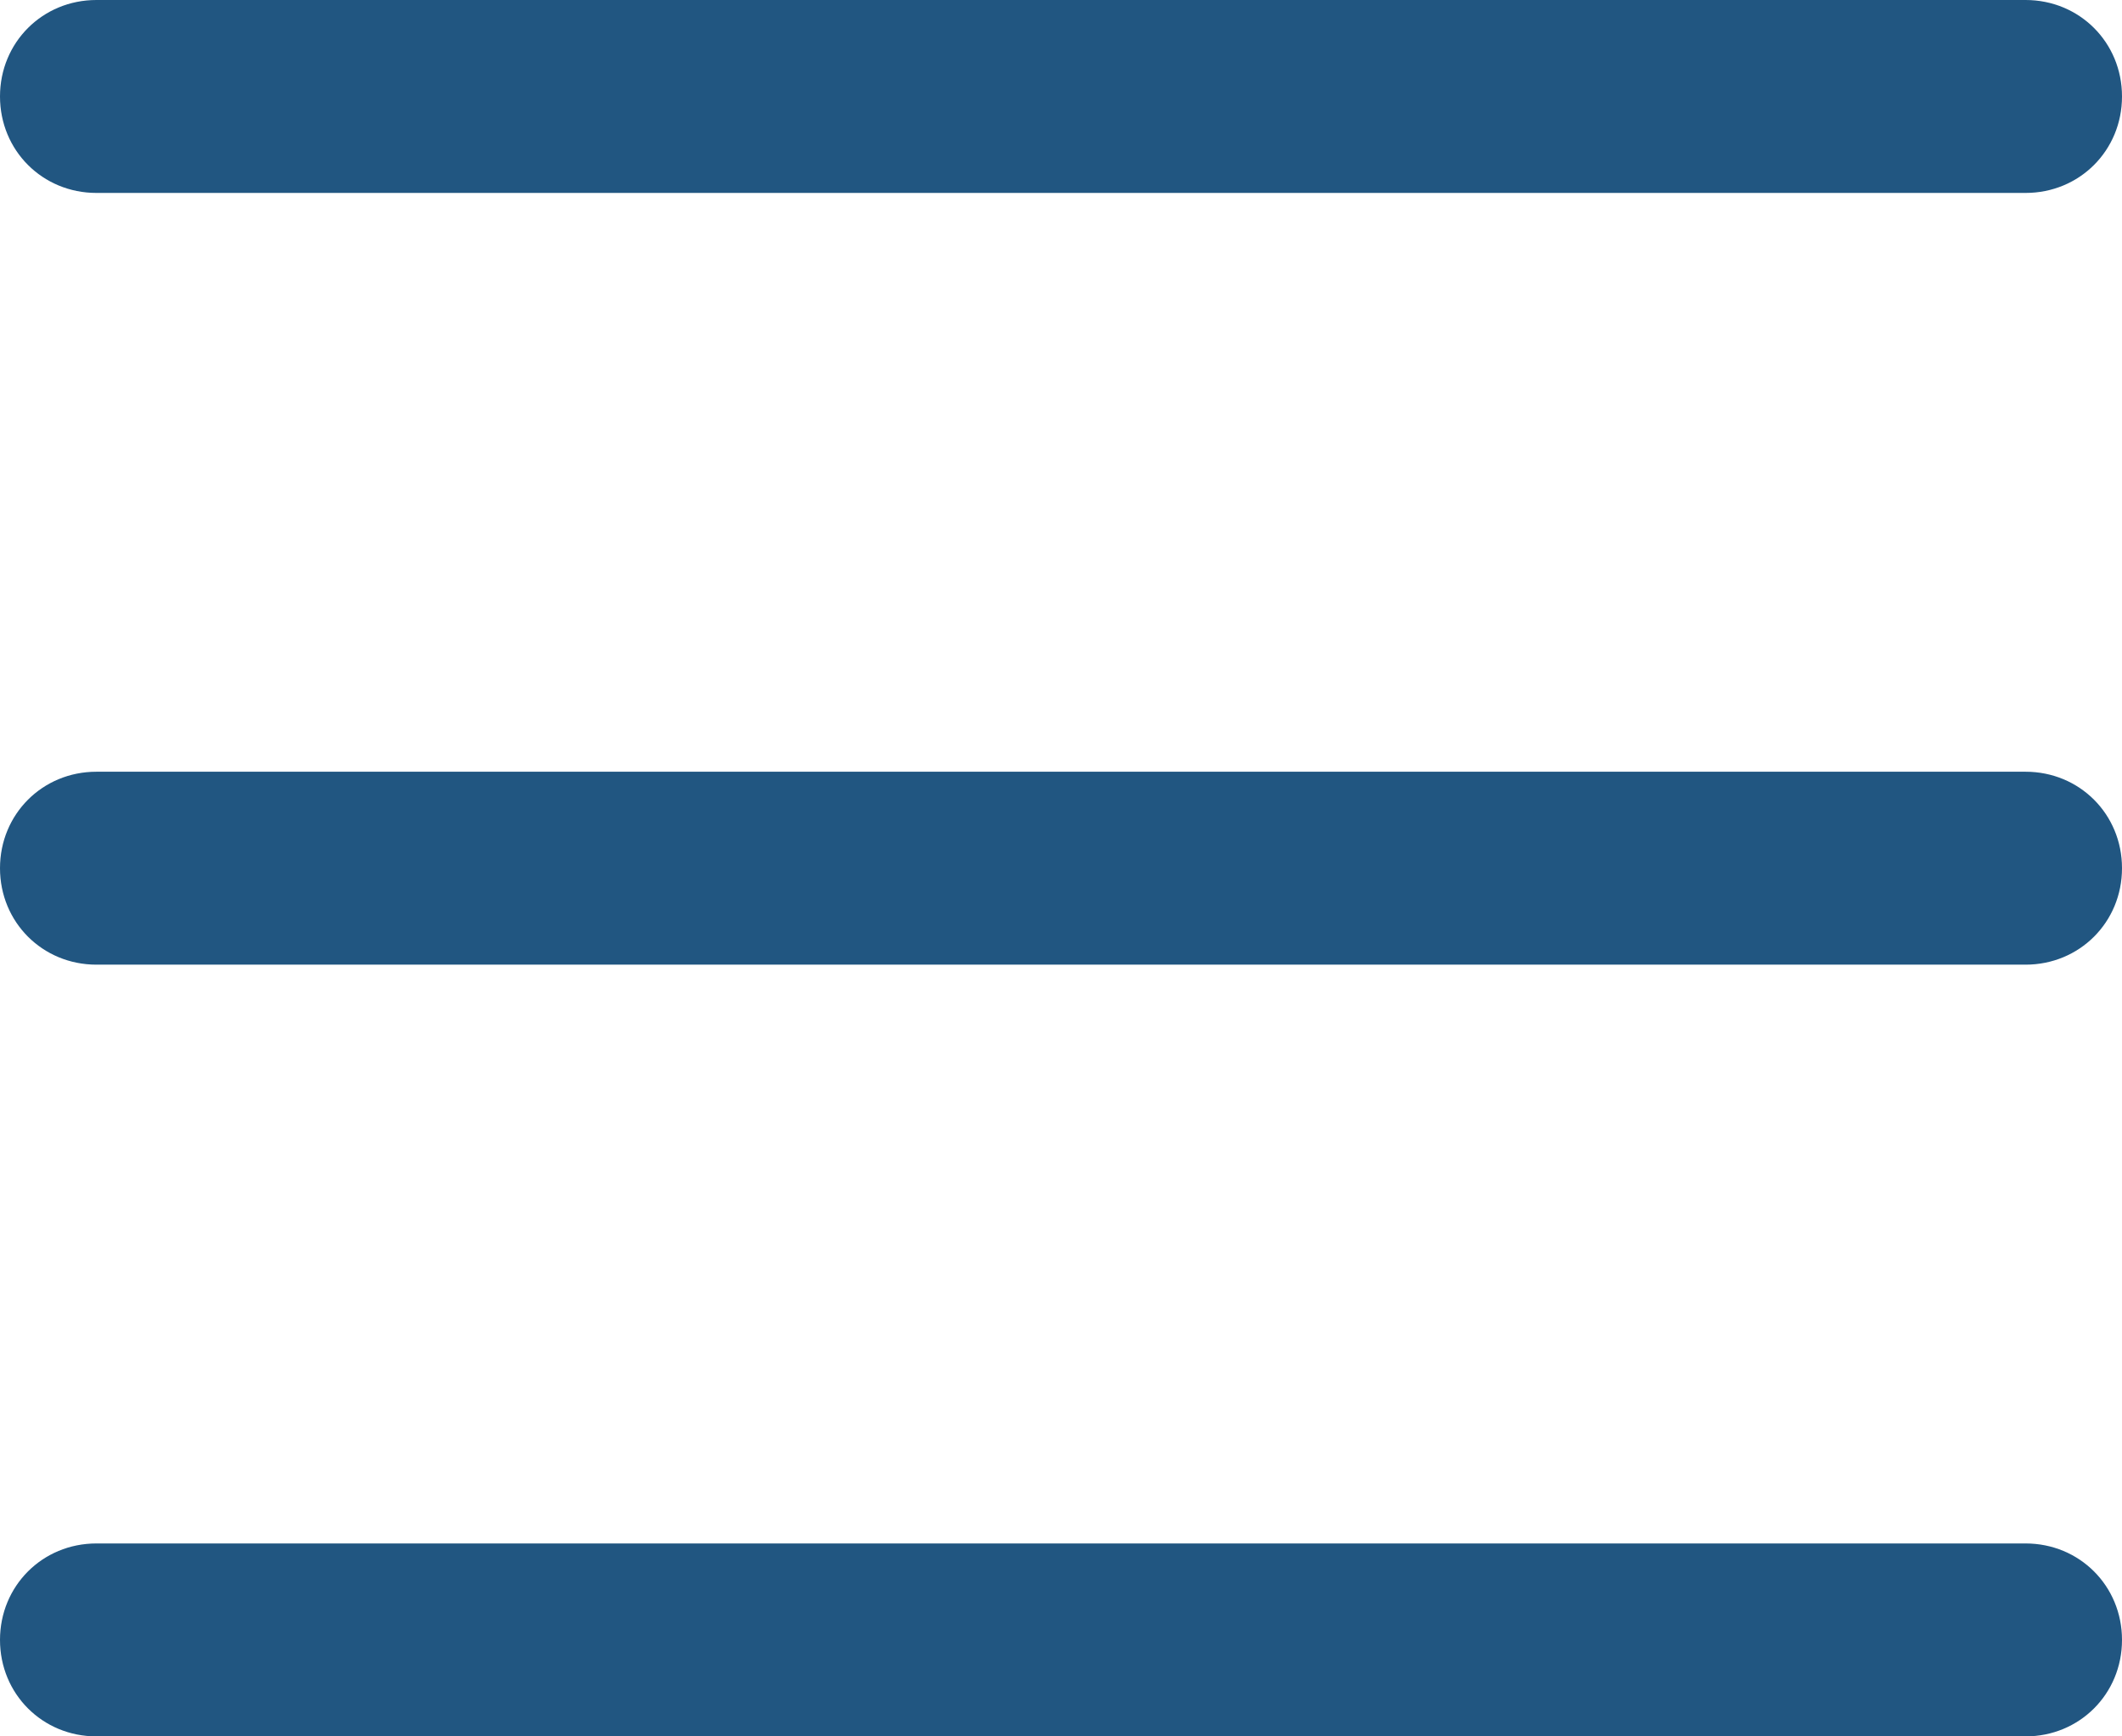 <?xml version="1.0" encoding="UTF-8"?>
<svg id="Laag_2" data-name="Laag 2" xmlns="http://www.w3.org/2000/svg" viewBox="0 0 11 9">
  <defs>
    <style>
      .cls-1 {
        fill: #215681;
        fill-rule: evenodd;
        stroke-width: 0px;
      }
    </style>
  </defs>
  <g id="Laag_1-2" data-name="Laag 1">
    <path class="cls-1" d="m0,8.5c0-.28.22-.5.5-.5h10c.28,0,.5.22.5.5s-.22.5-.5.5H.5c-.28,0-.5-.22-.5-.5Zm0-4c0-.28.22-.5.5-.5h10c.28,0,.5.22.5.5s-.22.5-.5.5H.5c-.28,0-.5-.22-.5-.5ZM0,.5C0,.22.22,0,.5,0h10c.28,0,.5.22.5.5s-.22.5-.5.5H.5c-.28,0-.5-.22-.5-.5Z"/>
  </g>
</svg>